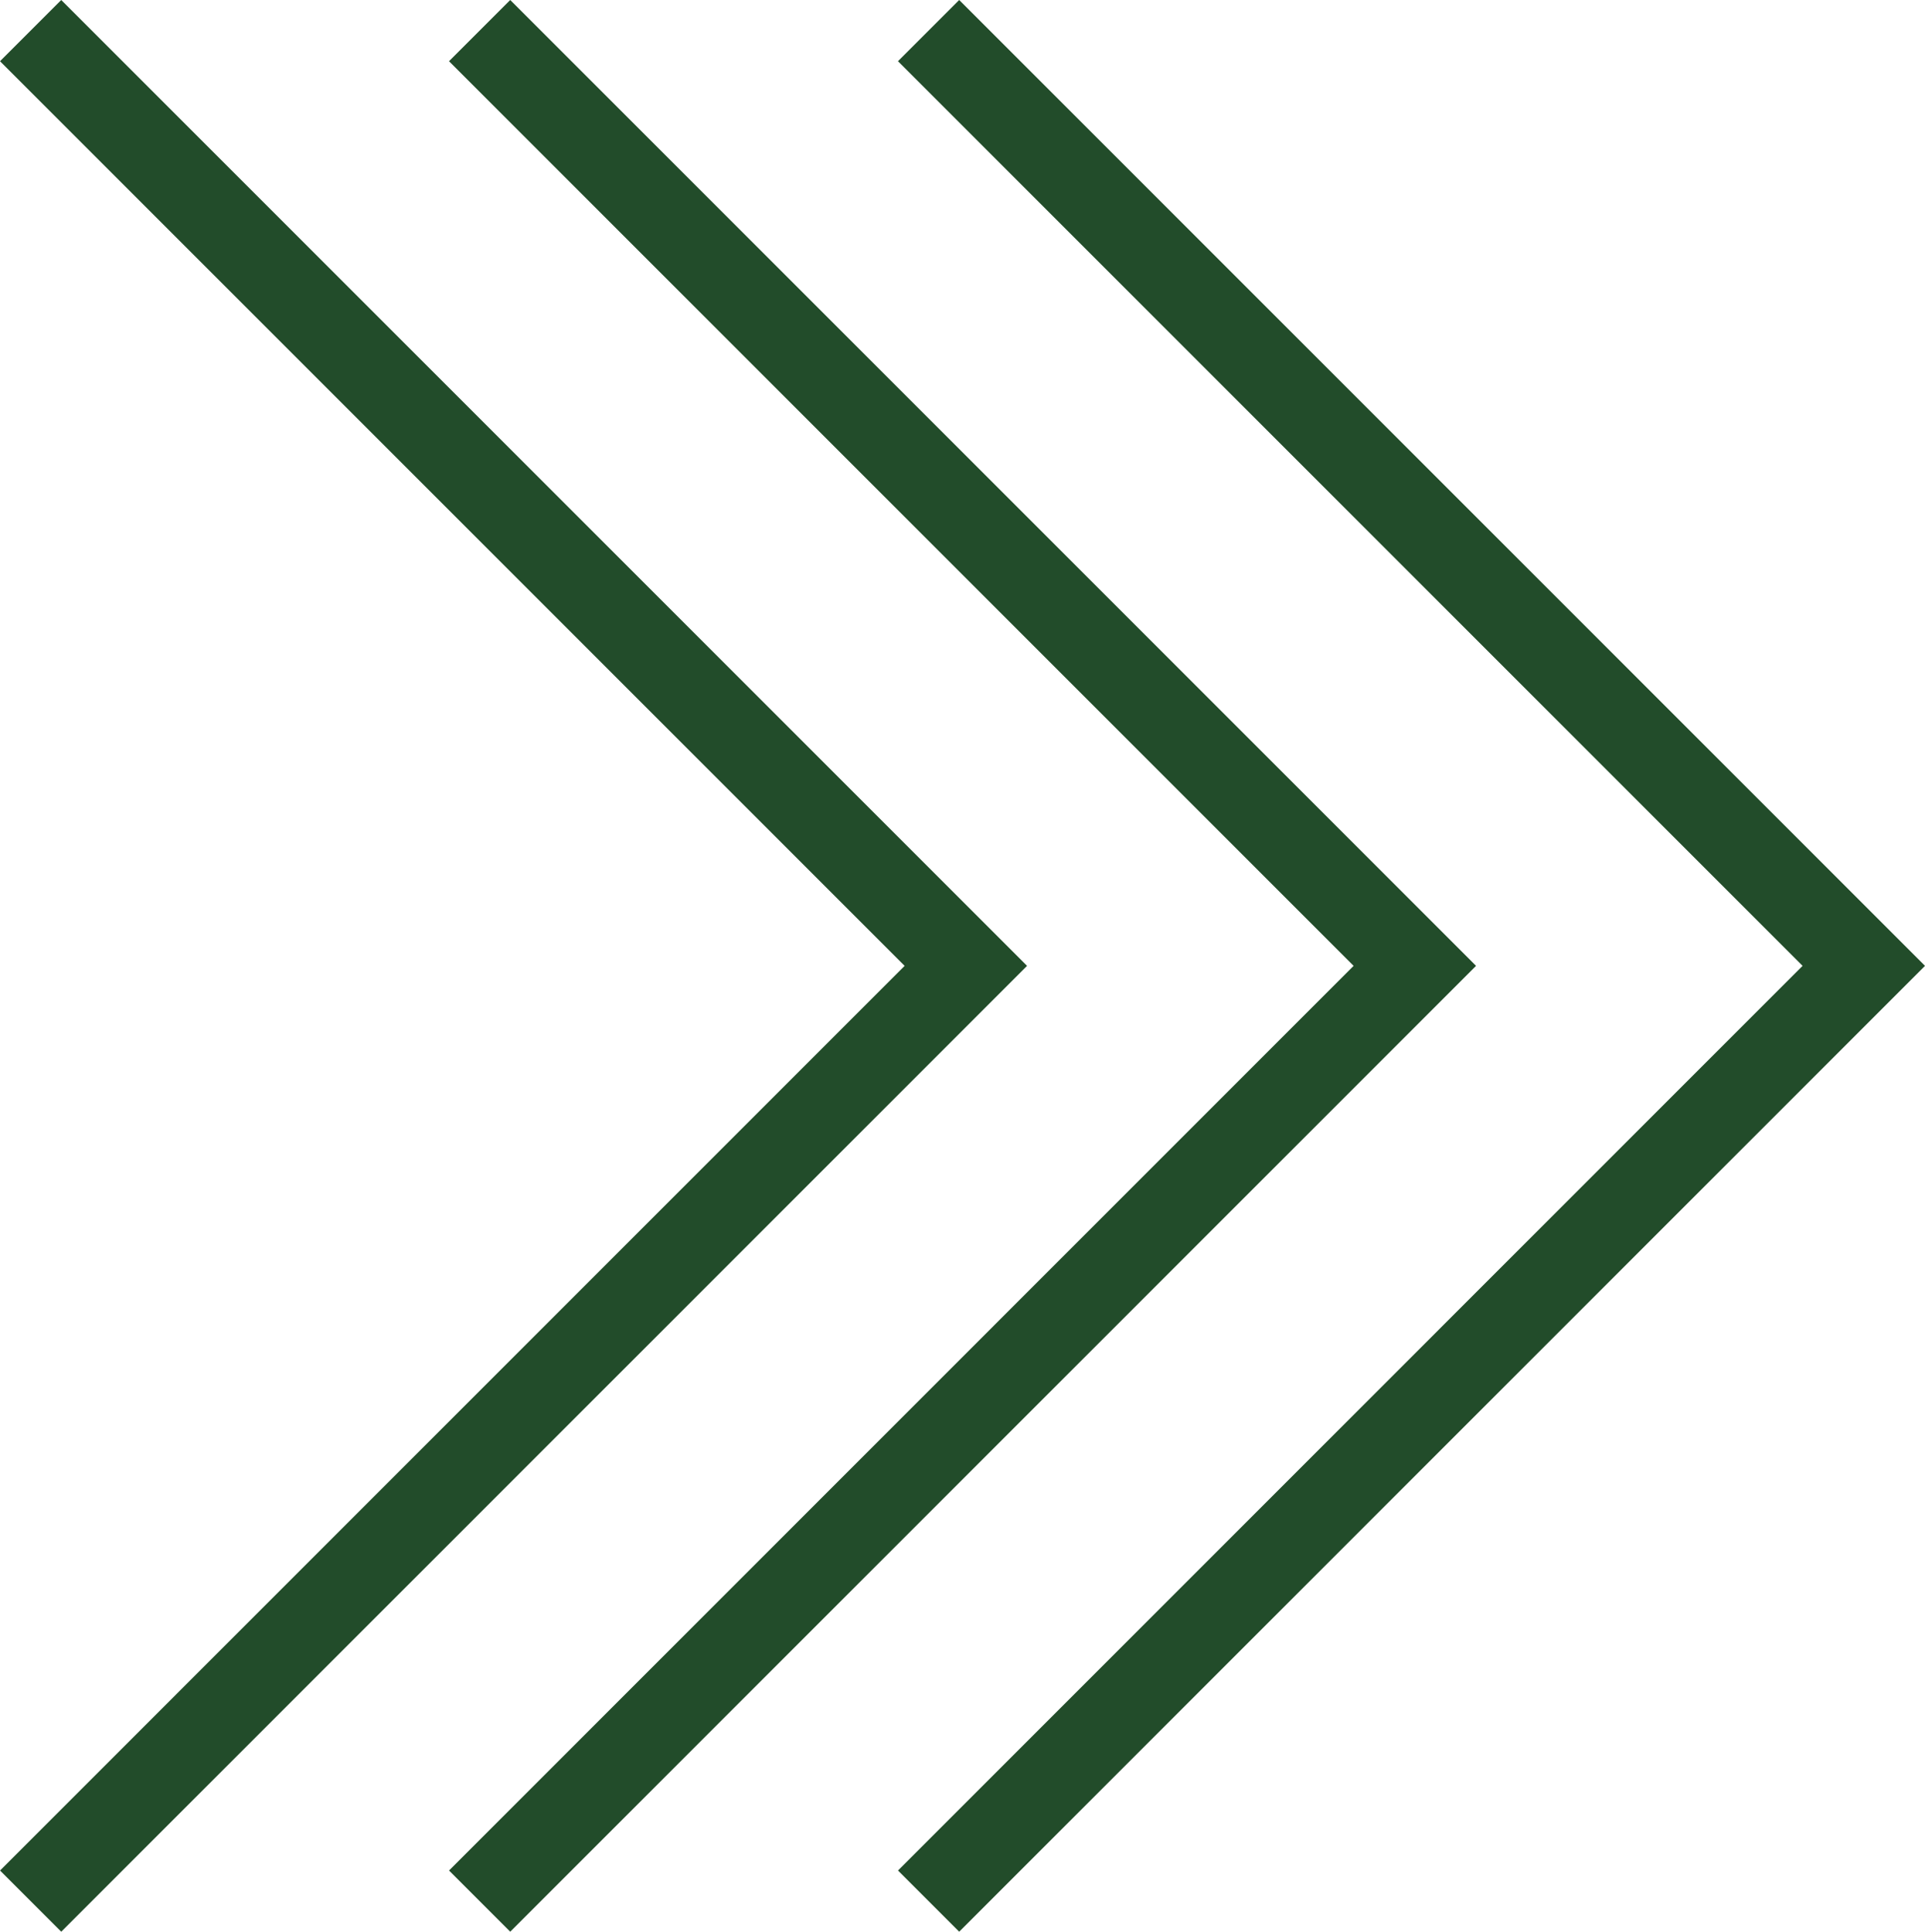 <svg xmlns="http://www.w3.org/2000/svg" width="81.792" height="82.074" viewBox="0 0 81.792 82.074">
  <g id="graphic-arrowsright" transform="translate(-576.208 -1795.963)">
    <path id="left-chevron" d="M41.271,82.074.234,41.037,41.271,0l2.6,2.6L5.436,41.037,43.872,79.473Zm0,0" transform="translate(658.234 1878.037) rotate(180)" fill="#224c2a"/>
    <path id="left-chevron-2" data-name="left-chevron" d="M41.271,82.074.234,41.037,41.271,0l2.6,2.6L5.436,41.037,43.872,79.473Zm0,0" transform="translate(639.158 1878.037) rotate(180)" fill="#224c2a"/>
    <path id="left-chevron-3" data-name="left-chevron" d="M41.271,82.074.234,41.037,41.271,0l2.6,2.6L5.436,41.037,43.872,79.473Zm0,0" transform="translate(620.081 1878.037) rotate(180)" fill="#224c2a"/>
  </g>
</svg>
